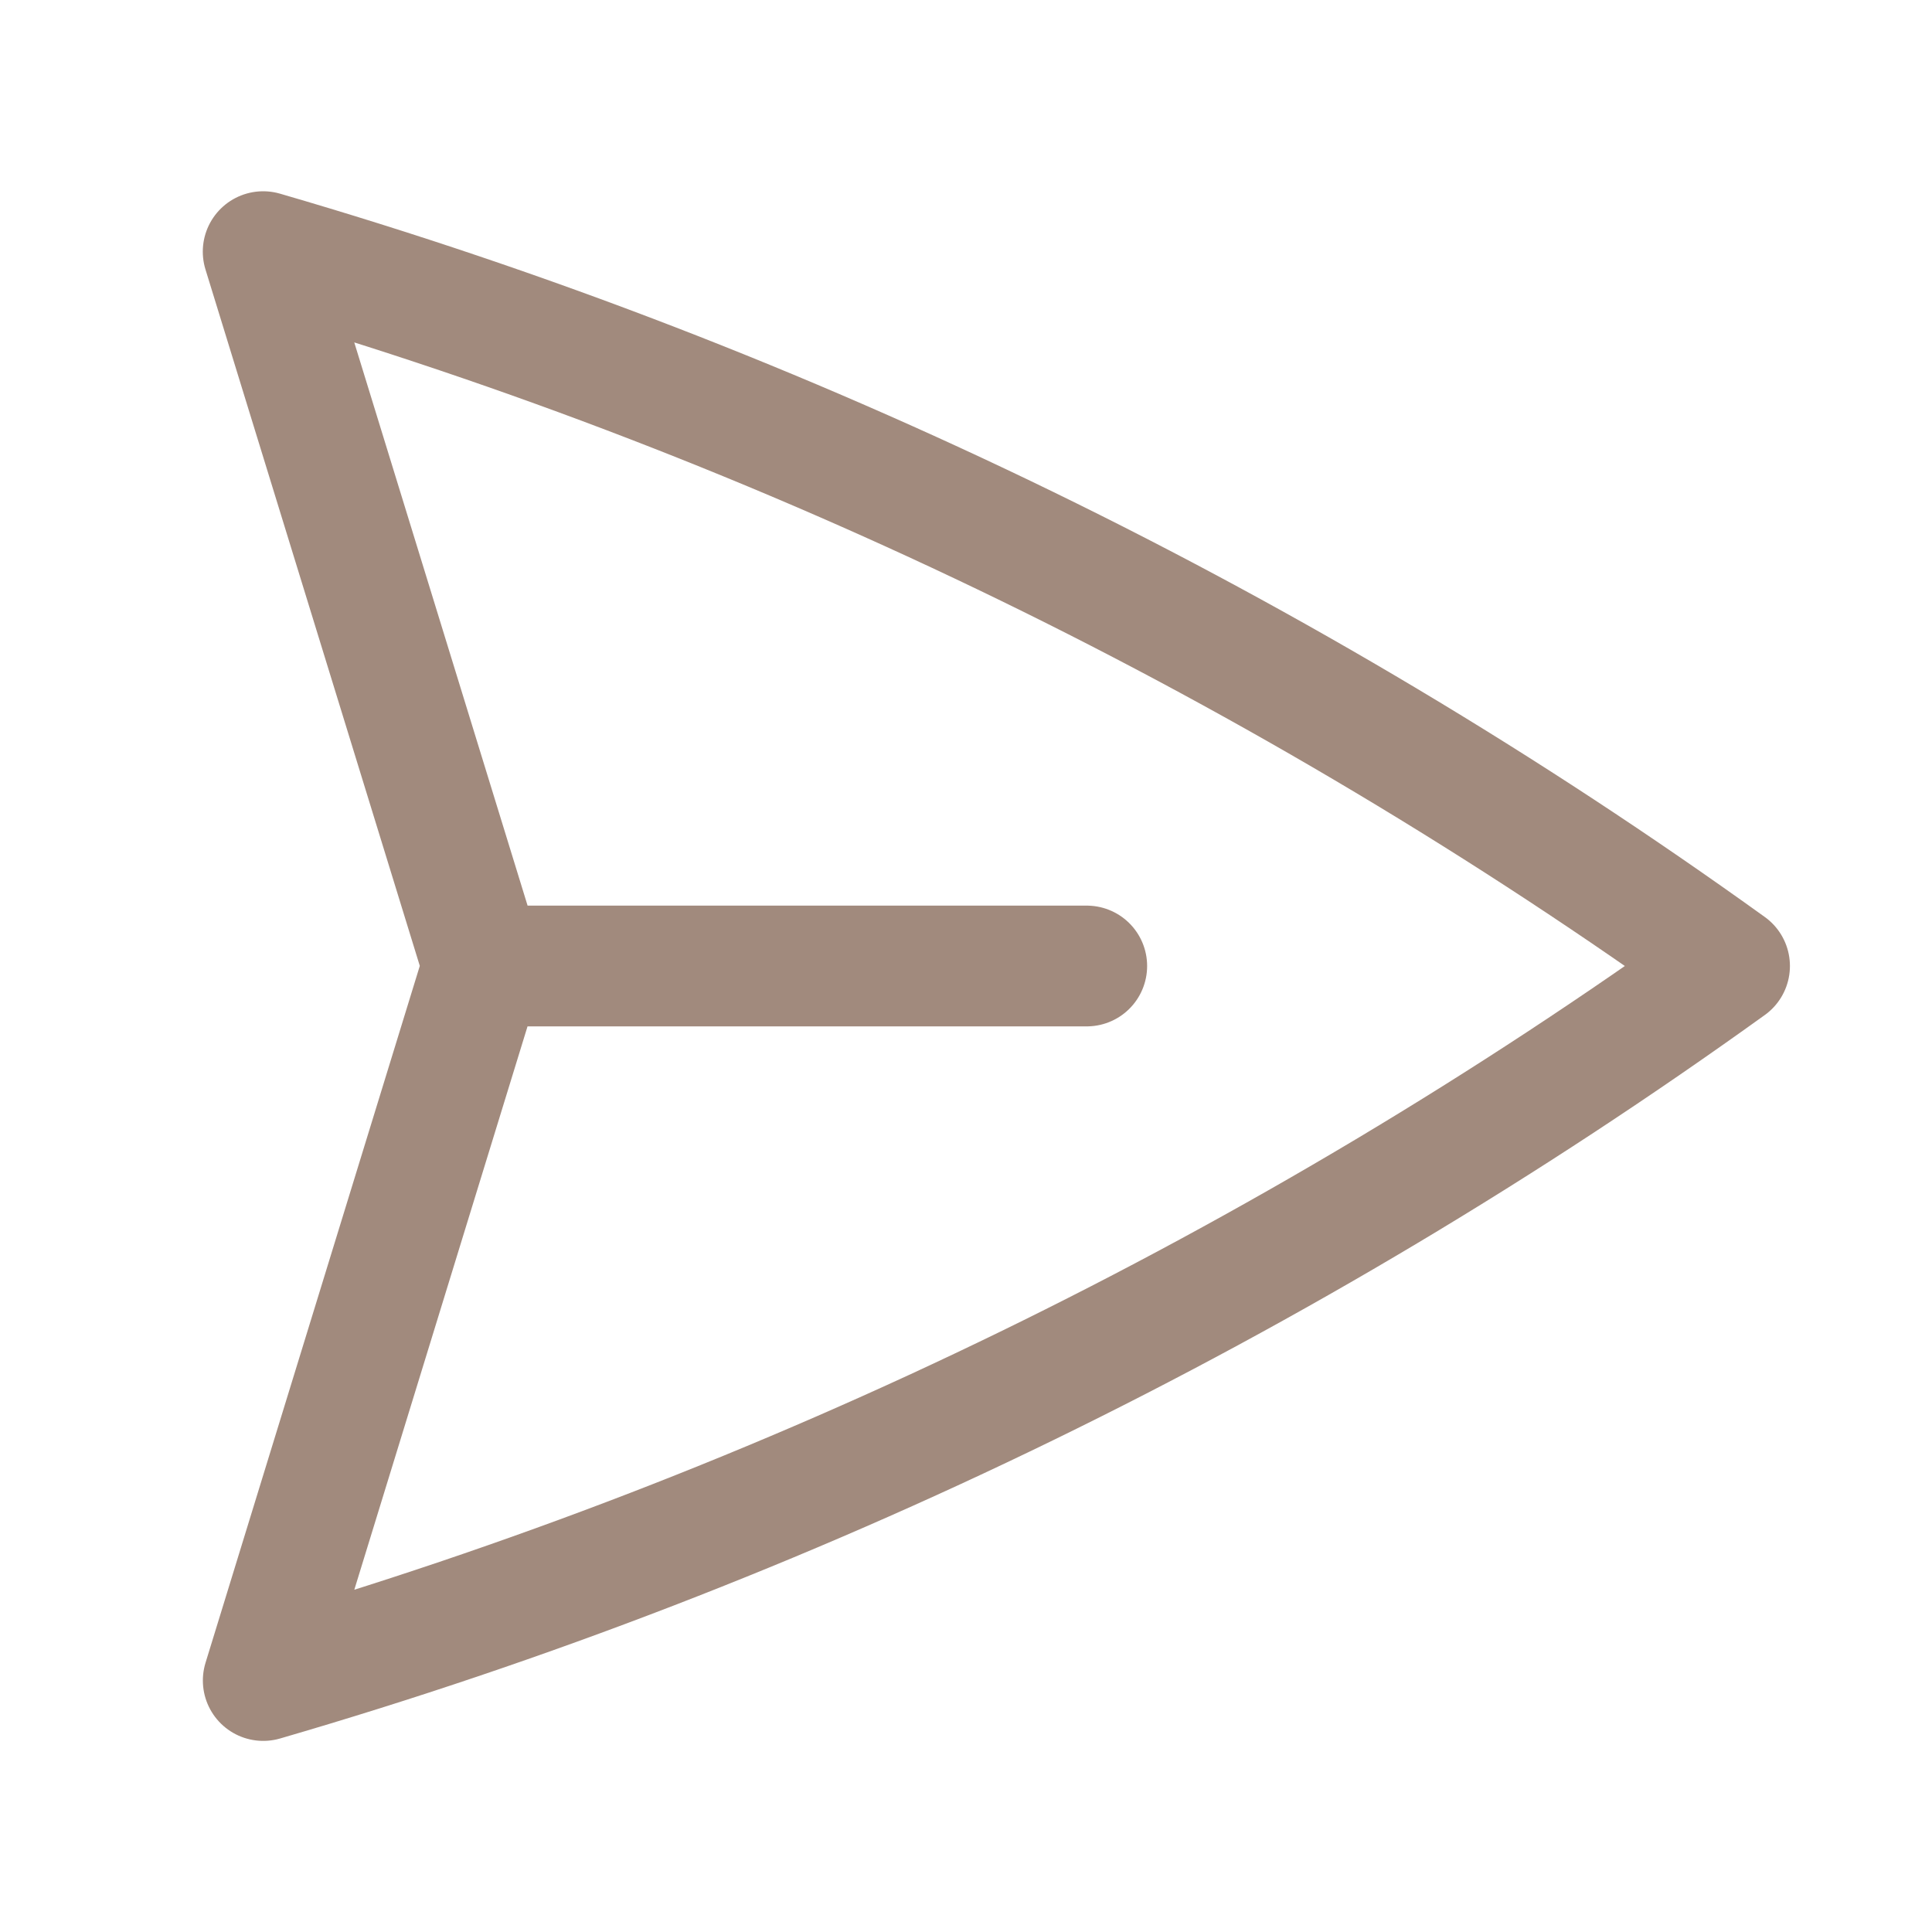 <?xml version="1.0" encoding="UTF-8"?> <svg xmlns="http://www.w3.org/2000/svg" width="108" height="108" viewBox="0 0 108 108" fill="none"> <path d="M27 54H60.75M27 54L14.711 14.067C44.108 22.615 71.831 36.12 96.683 54C71.832 71.882 44.112 85.39 14.715 93.942L26.996 54H27Z" stroke="#A18A7D" stroke-width="6.75" stroke-linecap="round" stroke-linejoin="round"></path> </svg> 